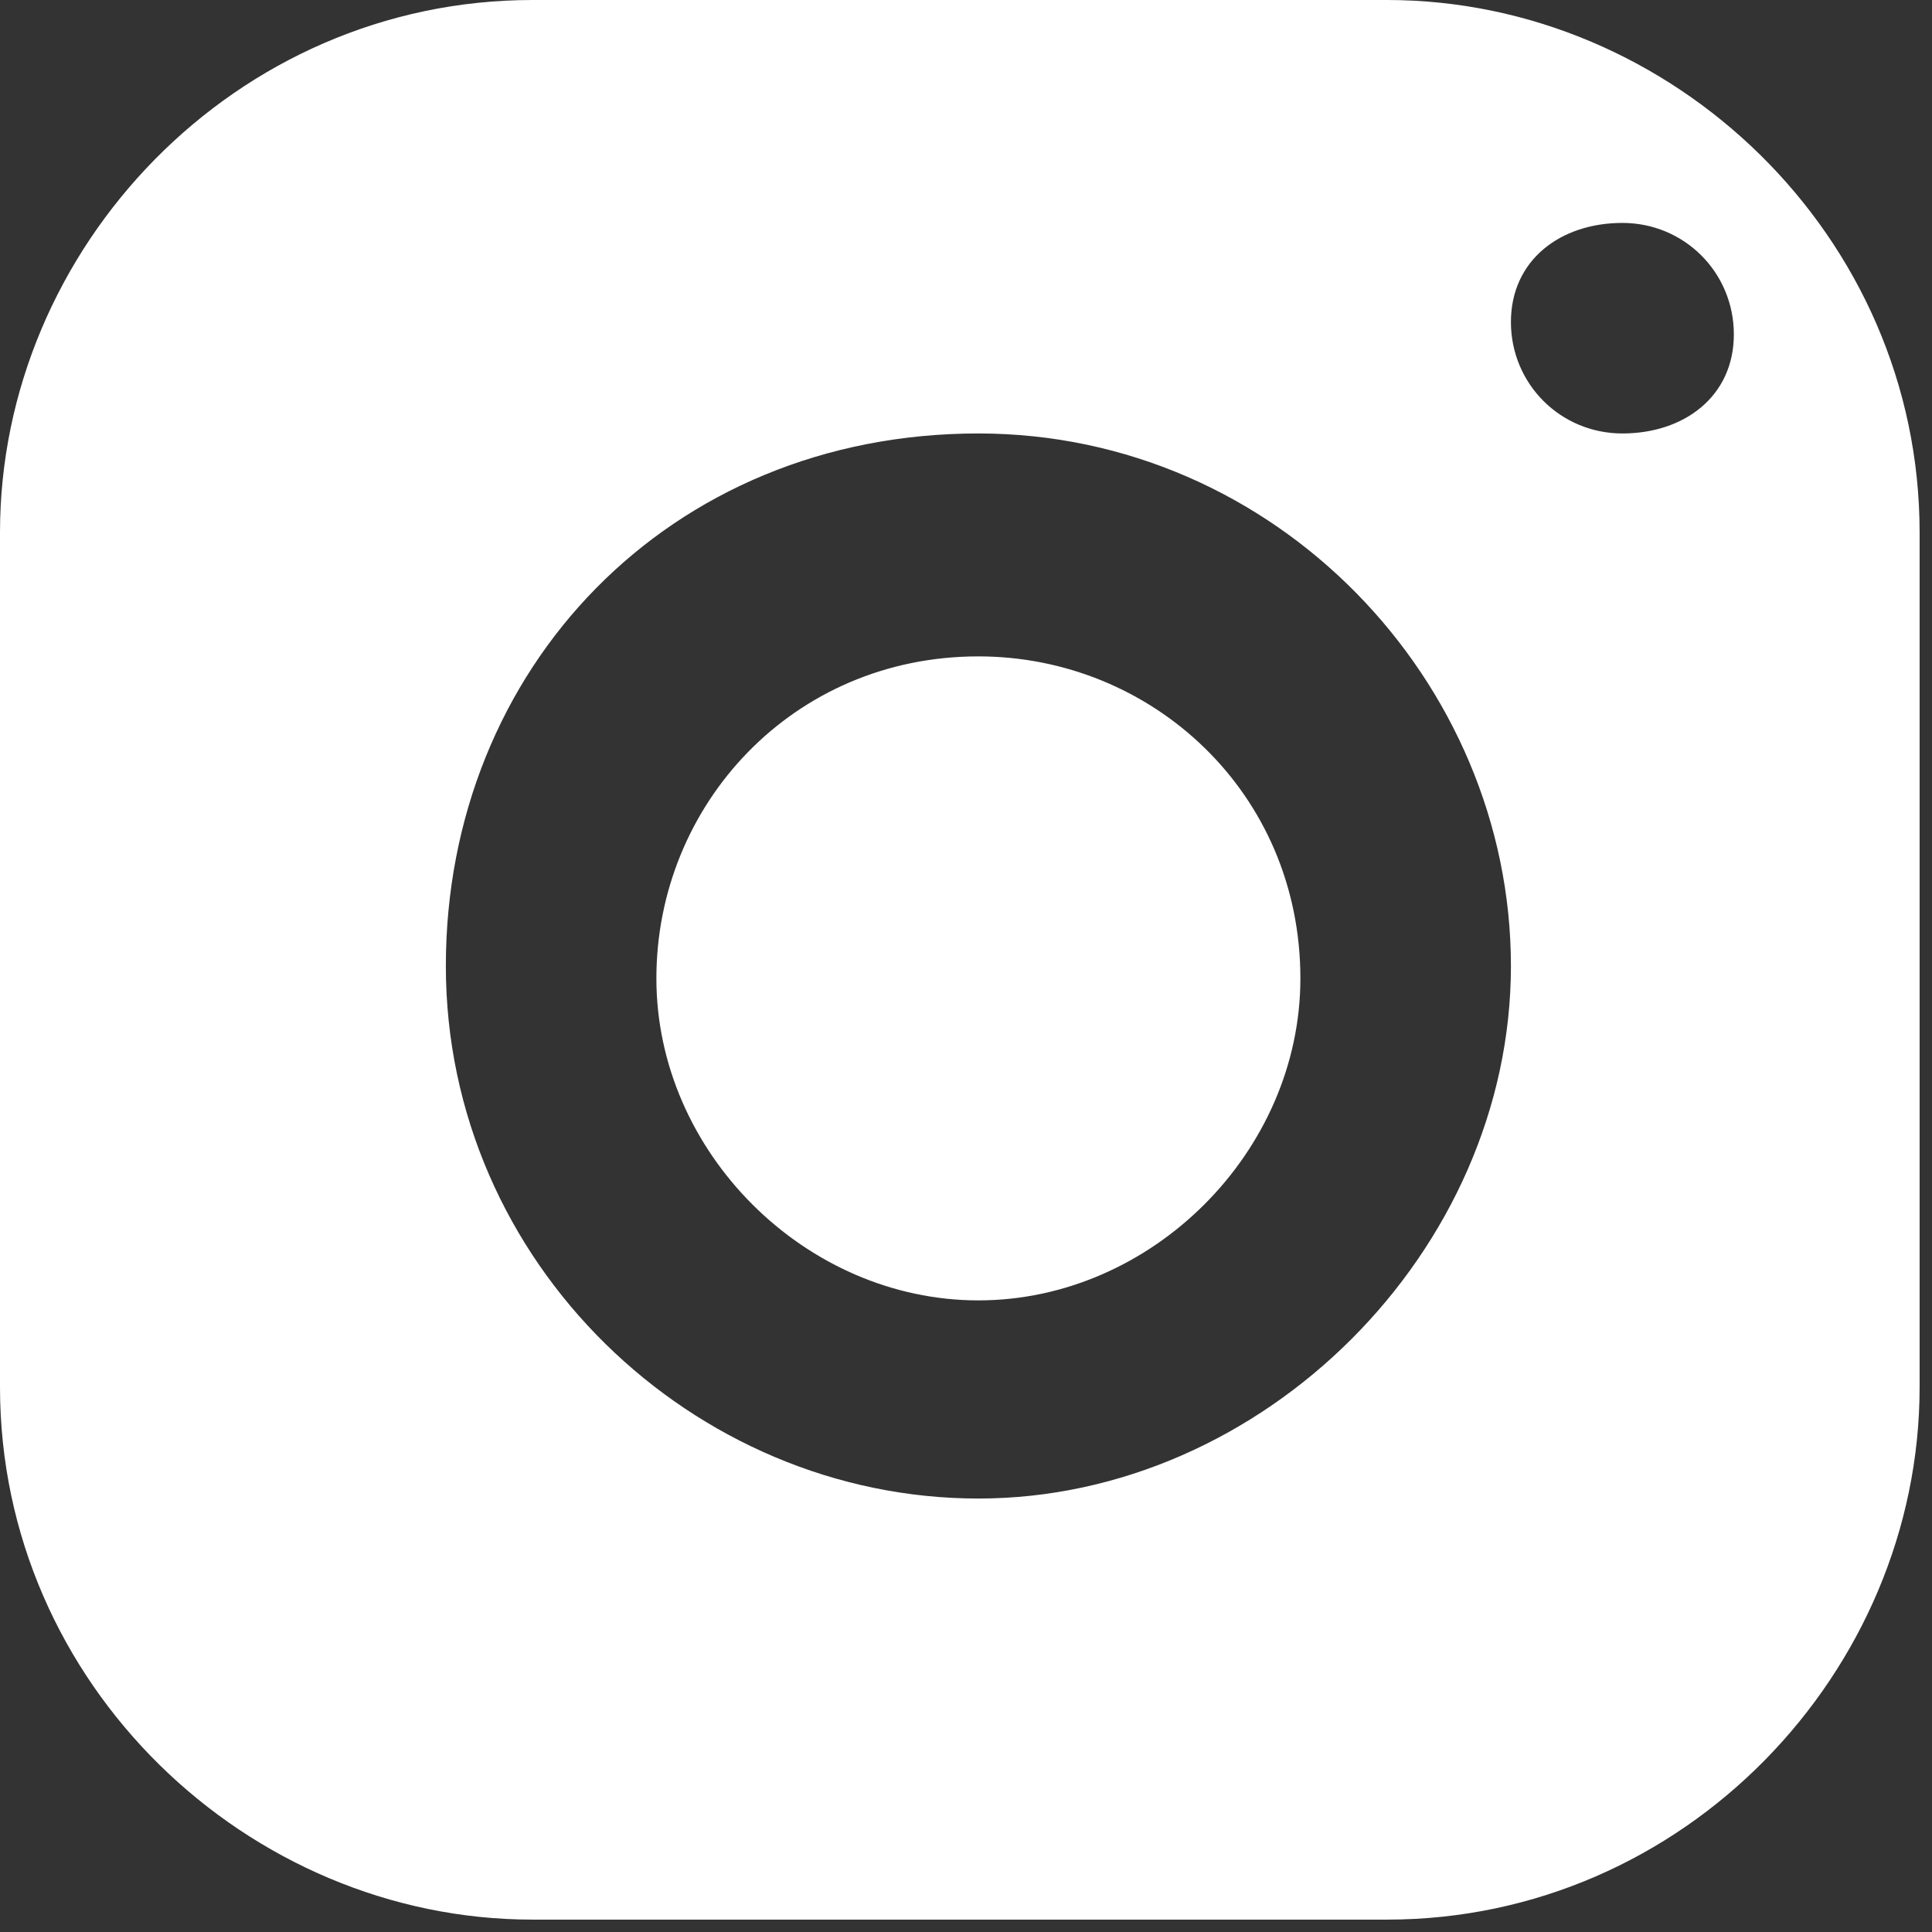 <?xml version="1.0" encoding="UTF-8"?>
<svg id="_圖層_2" data-name="圖層 2" xmlns="http://www.w3.org/2000/svg" viewBox="0 0 15.6 15.6">
  <rect x="0" y="0" width="15.6" height="15.6" fill="#333333" stroke="none"/>
  <defs>
    <style>
      .cls-1 {
        fill: none;
      }

      .cls-1, .cls-2 {
        stroke-width: 0px;
      }

      .cls-2 {
        fill: #fff;
      }
    </style>
  </defs>
  <g id="_圖層_1-2" data-name="圖層 1">
    <rect class="cls-1" x=".2" y=".2" width="15.4" height="15.4"/>
    <g id="_组_10" data-name="组 10">
      <path id="_路径_11" data-name="路径 11" class="cls-2" d="m4.3,0C1.9,0,0,2,0,4.3v6.9c0,2.4,2,4.3,4.3,4.3h6.9c2.4,0,4.3-2,4.3-4.3v-6.9c0-2.4-2-4.3-4.3-4.3.1,0-6.9,0-6.9,0Zm8.8,1.8c.5,0,.9.4.9.9s-.4.8-.9.8-.9-.4-.9-.9c0-.5.4-.8.9-.8m-5.2,1.7c2.4,0,4.3,2,4.3,4.3s-2,4.3-4.3,4.3-4.3-1.9-4.3-4.3,1.8-4.3,4.3-4.3m0,1.8c-1.5,0-2.6,1.2-2.6,2.6s1.2,2.6,2.6,2.6,2.6-1.2,2.6-2.6h0c0-1.5-1.2-2.6-2.6-2.6"/>
    </g>
  </g>
</svg>